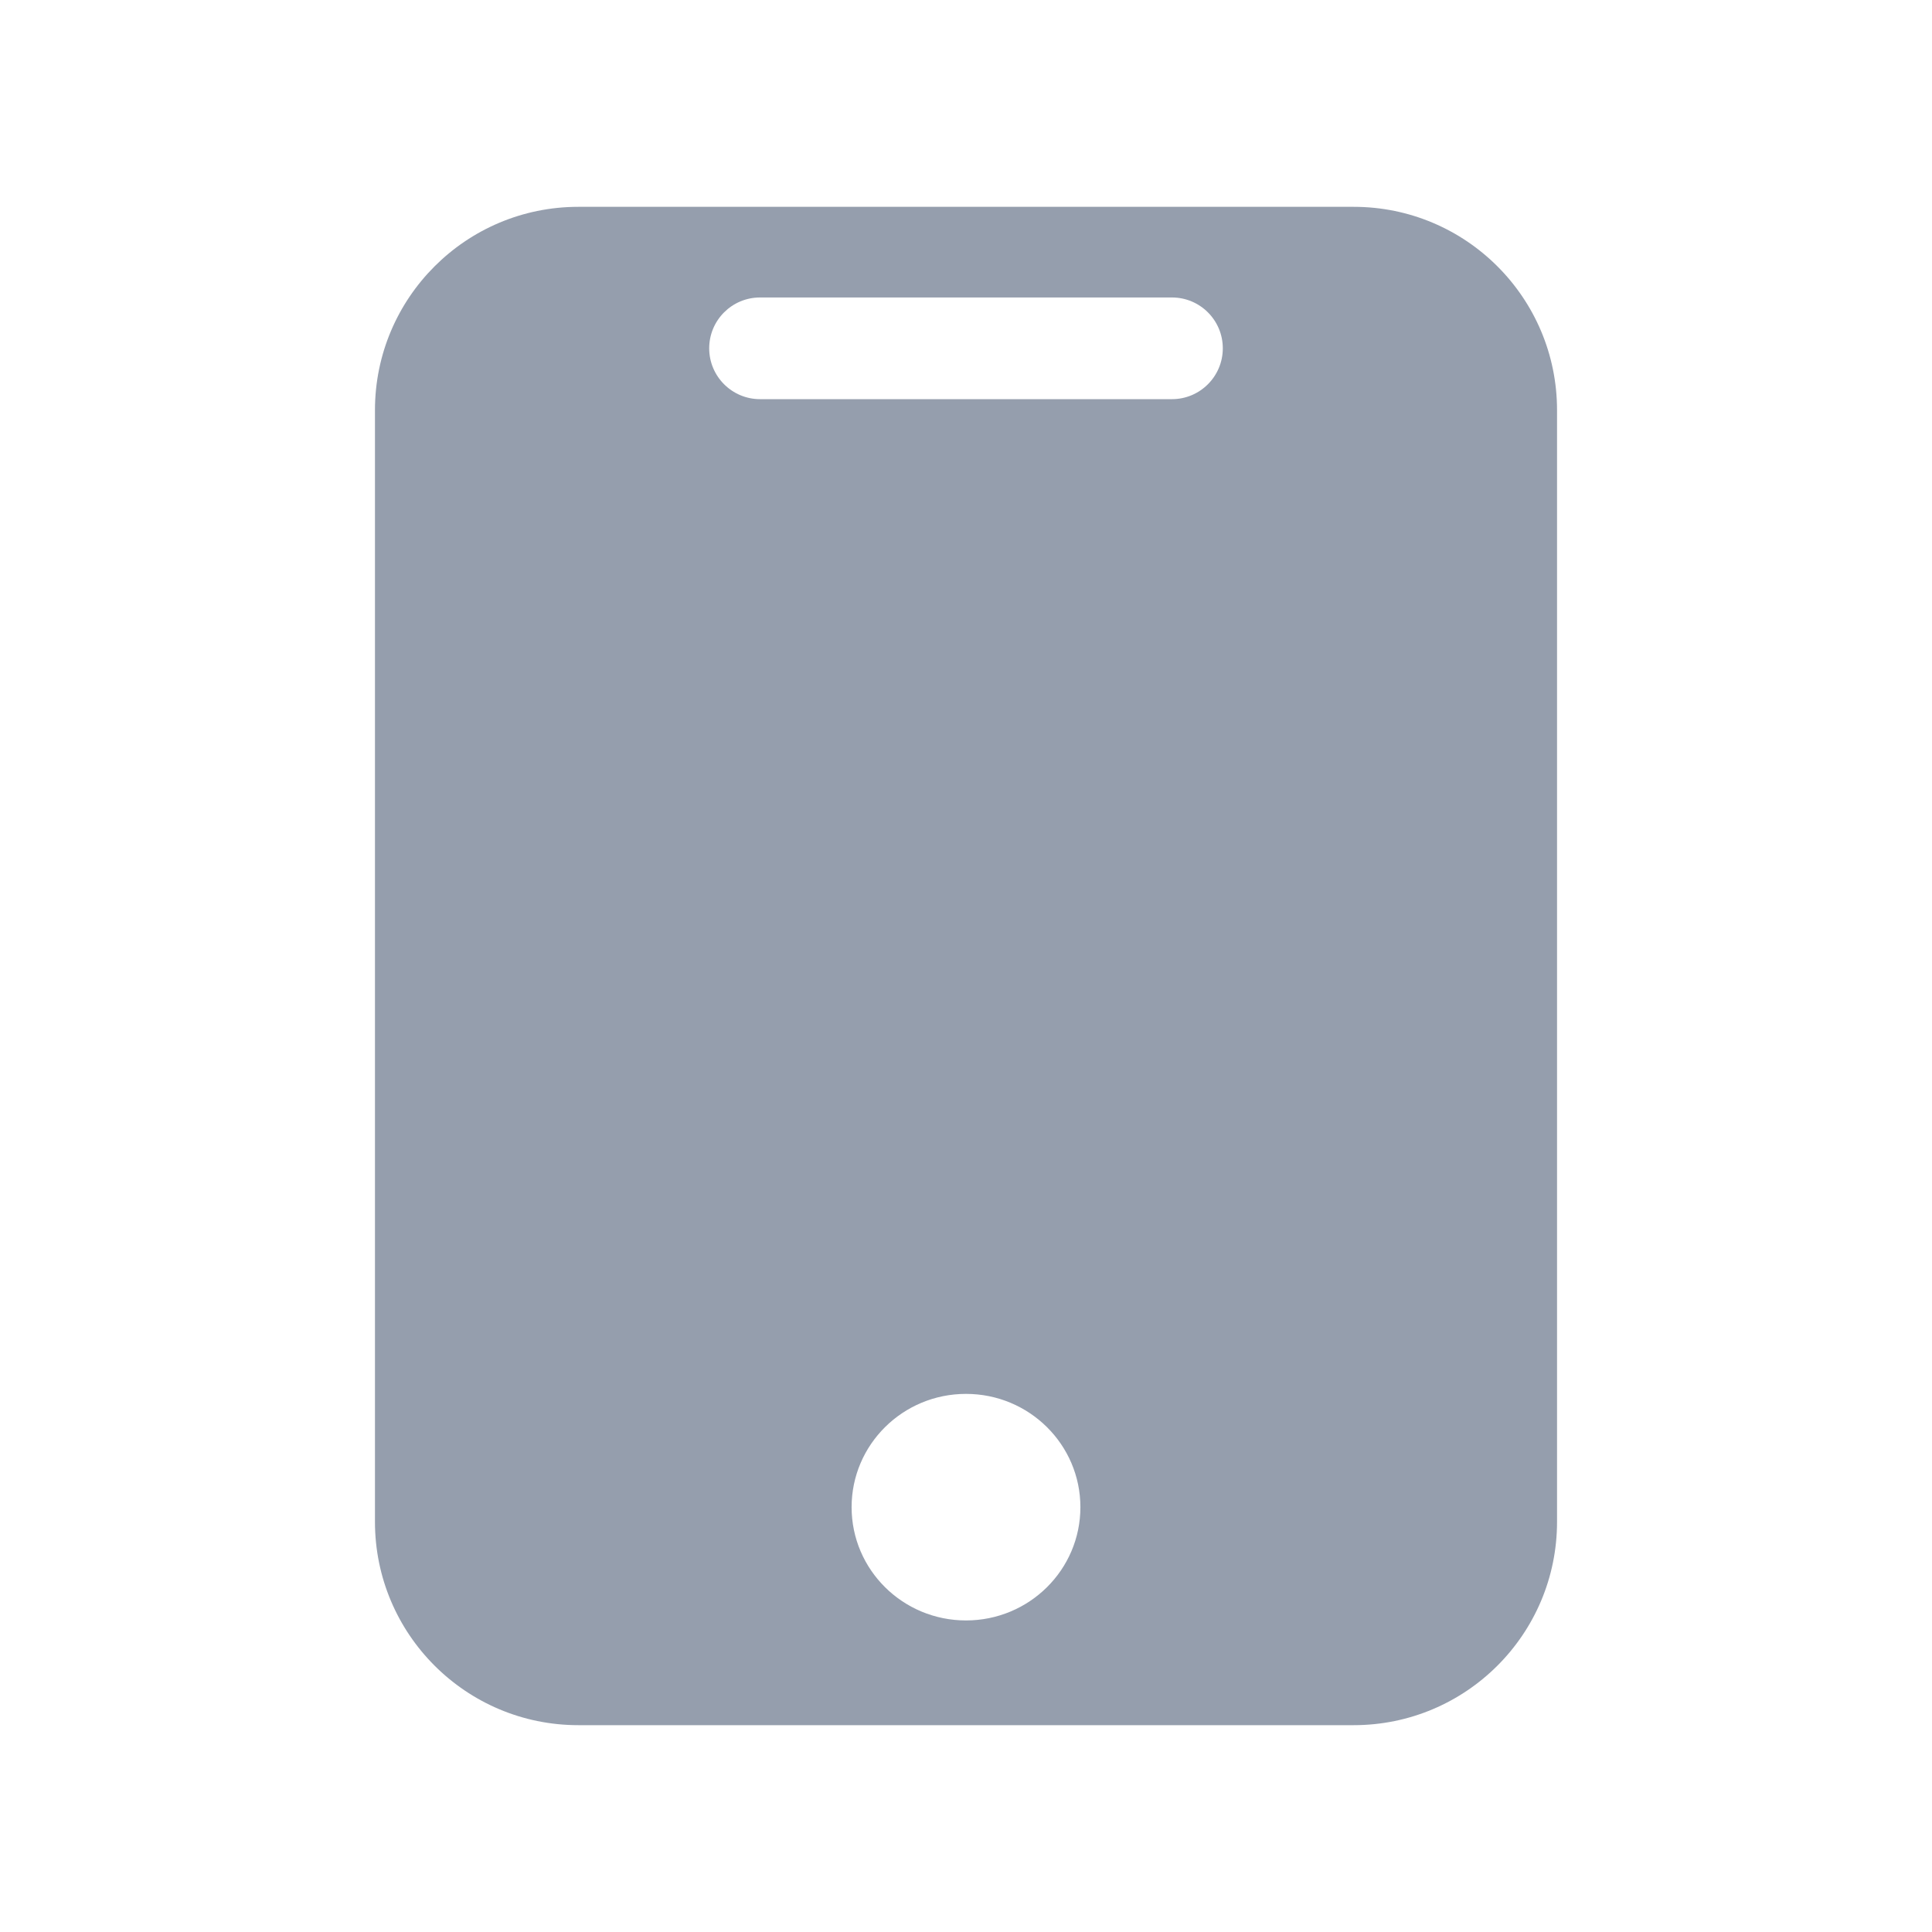 <svg width="38" height="38" viewBox="0 0 38 38" fill="none" xmlns="http://www.w3.org/2000/svg">
<path fill-rule="evenodd" clip-rule="evenodd" d="M7.375 8.068C7.375 5.859 9.166 4.068 11.375 4.068H26.625C28.834 4.068 30.625 5.859 30.625 8.068V29.932C30.625 32.141 28.834 33.932 26.625 33.932H11.375C9.166 33.932 7.375 32.141 7.375 29.932V8.068ZM21.25 29.644C21.25 30.875 20.243 31.872 19 31.872C17.757 31.872 16.75 30.875 16.75 29.644C16.75 28.414 17.757 27.416 19 27.416C20.243 27.416 21.25 28.414 21.25 29.644ZM14.949 5.851C14.397 5.851 13.949 6.298 13.949 6.851C13.949 7.403 14.397 7.851 14.949 7.851H23.051C23.603 7.851 24.051 7.403 24.051 6.851C24.051 6.298 23.603 5.851 23.051 5.851H14.949Z" fill="#959EAD"/>
</svg>
